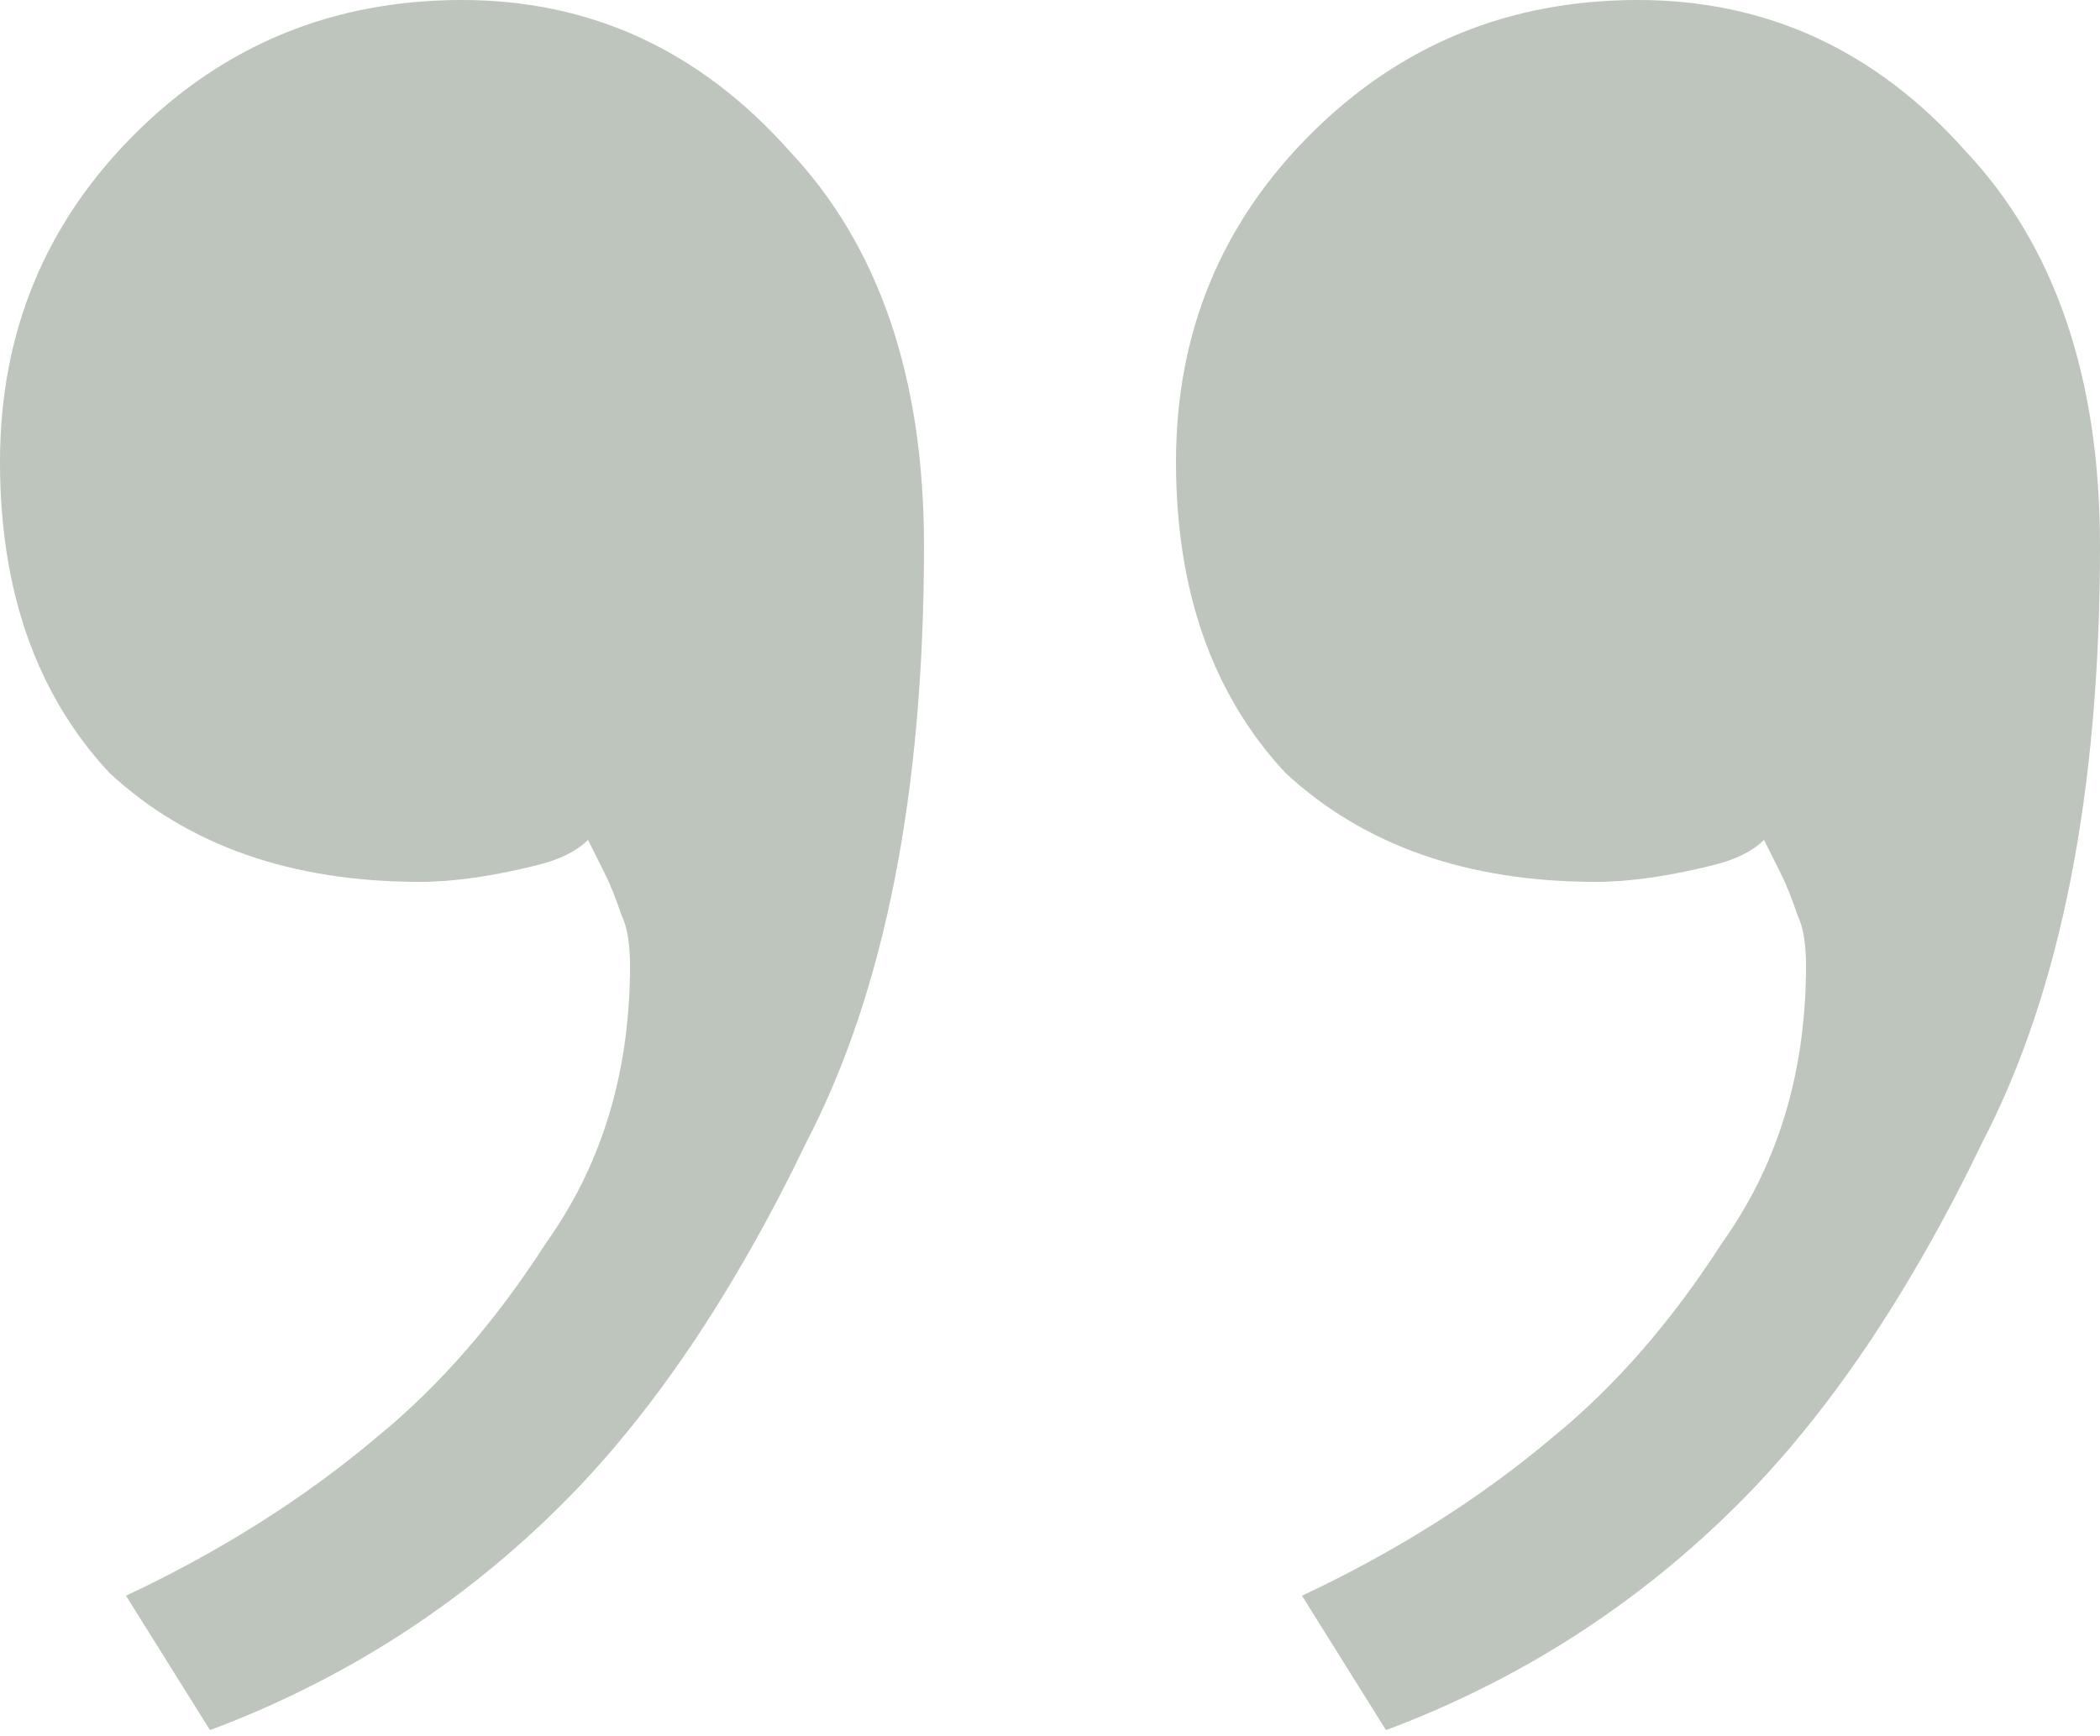 <?xml version="1.0" encoding="UTF-8"?> <svg xmlns="http://www.w3.org/2000/svg" width="260" height="215" viewBox="0 0 260 215" fill="none"> <path opacity="0.3" d="M57.2 0C73.147 0 86.667 6.24 97.76 18.72C108.853 30.507 114.4 46.8 114.4 67.6C114.4 98.107 109.547 122.72 99.84 141.44C90.827 160.16 80.773 175.067 69.68 186.16C57.2 198.64 42.64 208 26 214.24L15.6 197.6C27.387 192.053 37.787 185.467 46.8 177.84C54.427 171.6 61.36 163.627 67.6 153.92C74.533 144.213 78 132.773 78 119.6C78 116.827 77.653 114.747 76.96 113.36C76.267 111.28 75.573 109.547 74.88 108.16L72.8 104C71.413 105.387 69.333 106.427 66.56 107.12C61.013 108.507 56.16 109.2 52 109.2C36.053 109.2 23.227 104.693 13.52 95.68C4.507 85.973 0 73.147 0 57.2C0 41.253 5.547 27.733 16.64 16.64C27.733 5.547 41.253 0 57.2 0ZM202.8 0C218.747 0 232.267 6.24 243.36 18.72C254.453 30.507 260 46.8 260 67.6C260 98.107 255.147 122.72 245.44 141.44C236.427 160.16 226.373 175.067 215.28 186.16C202.8 198.64 188.24 208 171.6 214.24L161.2 197.6C172.987 192.053 183.387 185.467 192.4 177.84C200.027 171.6 206.96 163.627 213.2 153.92C220.133 144.213 223.6 132.773 223.6 119.6C223.6 116.827 223.253 114.747 222.56 113.36C221.867 111.28 221.173 109.547 220.48 108.16L218.4 104C217.013 105.387 214.933 106.427 212.16 107.12C206.613 108.507 201.76 109.2 197.6 109.2C181.653 109.2 168.827 104.693 159.12 95.68C150.107 85.973 145.6 73.147 145.6 57.2C145.6 41.253 151.147 27.733 162.24 16.64C173.333 5.547 186.853 0 202.8 0Z" fill="#223D1E"></path> </svg> 
